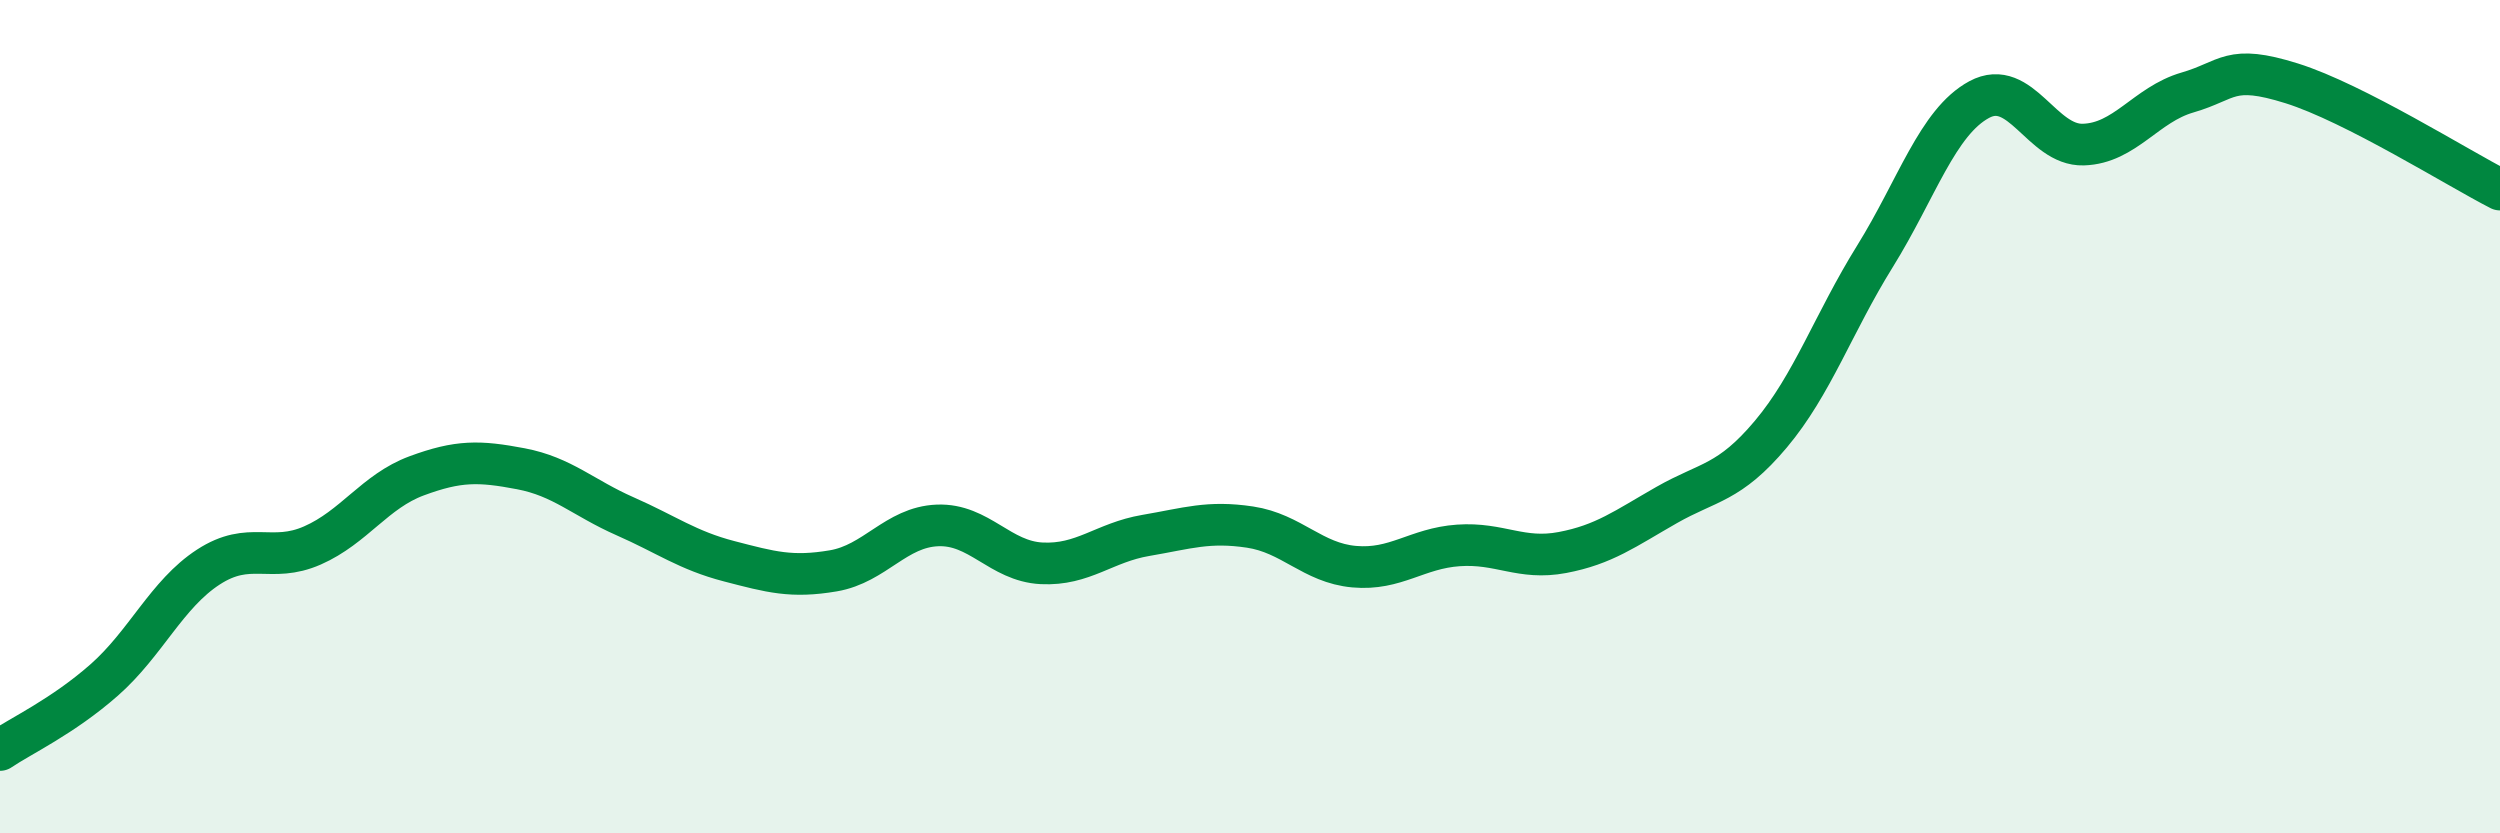 
    <svg width="60" height="20" viewBox="0 0 60 20" xmlns="http://www.w3.org/2000/svg">
      <path
        d="M 0,18 C 0.5,17.66 1.5,17.2 2.5,16.32 C 3.5,15.44 4,14.26 5,13.61 C 6,12.96 6.5,13.53 7.5,13.09 C 8.5,12.65 9,11.79 10,11.42 C 11,11.05 11.5,11.06 12.5,11.25 C 13.5,11.44 14,11.95 15,12.39 C 16,12.83 16.5,13.21 17.5,13.47 C 18.5,13.73 19,13.87 20,13.7 C 21,13.53 21.5,12.65 22.5,12.61 C 23.5,12.57 24,13.47 25,13.52 C 26,13.57 26.5,13.02 27.5,12.85 C 28.5,12.68 29,12.5 30,12.65 C 31,12.8 31.5,13.51 32.5,13.6 C 33.5,13.69 34,13.16 35,13.09 C 36,13.02 36.5,13.45 37.5,13.26 C 38.5,13.07 39,12.69 40,12.12 C 41,11.55 41.5,11.61 42.5,10.42 C 43.5,9.23 44,7.76 45,6.15 C 46,4.54 46.5,2.93 47.5,2.39 C 48.5,1.85 49,3.5 50,3.47 C 51,3.44 51.5,2.51 52.5,2.22 C 53.5,1.93 53.5,1.53 55,2 C 56.5,2.47 59,4.04 60,4.55L60 20L0 20Z"
        fill="#008740"
        opacity="0.1"
        stroke-linecap="round"
        stroke-linejoin="round"
      />
      <path
        d="M 0,18 C 0.5,17.66 1.5,17.2 2.5,16.32 C 3.5,15.44 4,14.26 5,13.61 C 6,12.96 6.5,13.53 7.5,13.09 C 8.5,12.65 9,11.79 10,11.42 C 11,11.05 11.5,11.06 12.5,11.25 C 13.5,11.44 14,11.95 15,12.39 C 16,12.83 16.5,13.21 17.5,13.47 C 18.5,13.73 19,13.87 20,13.7 C 21,13.53 21.5,12.65 22.5,12.61 C 23.5,12.57 24,13.47 25,13.52 C 26,13.57 26.5,13.02 27.5,12.85 C 28.5,12.68 29,12.5 30,12.65 C 31,12.8 31.5,13.51 32.5,13.6 C 33.5,13.69 34,13.16 35,13.09 C 36,13.02 36.5,13.45 37.5,13.26 C 38.5,13.07 39,12.69 40,12.12 C 41,11.55 41.5,11.61 42.5,10.42 C 43.5,9.23 44,7.76 45,6.15 C 46,4.54 46.5,2.93 47.5,2.39 C 48.5,1.85 49,3.5 50,3.47 C 51,3.44 51.5,2.51 52.5,2.22 C 53.5,1.93 53.5,1.53 55,2 C 56.5,2.47 59,4.04 60,4.55"
        stroke="#008740"
        stroke-width="1"
        fill="none"
        stroke-linecap="round"
        stroke-linejoin="round"
      />
    </svg>
  
